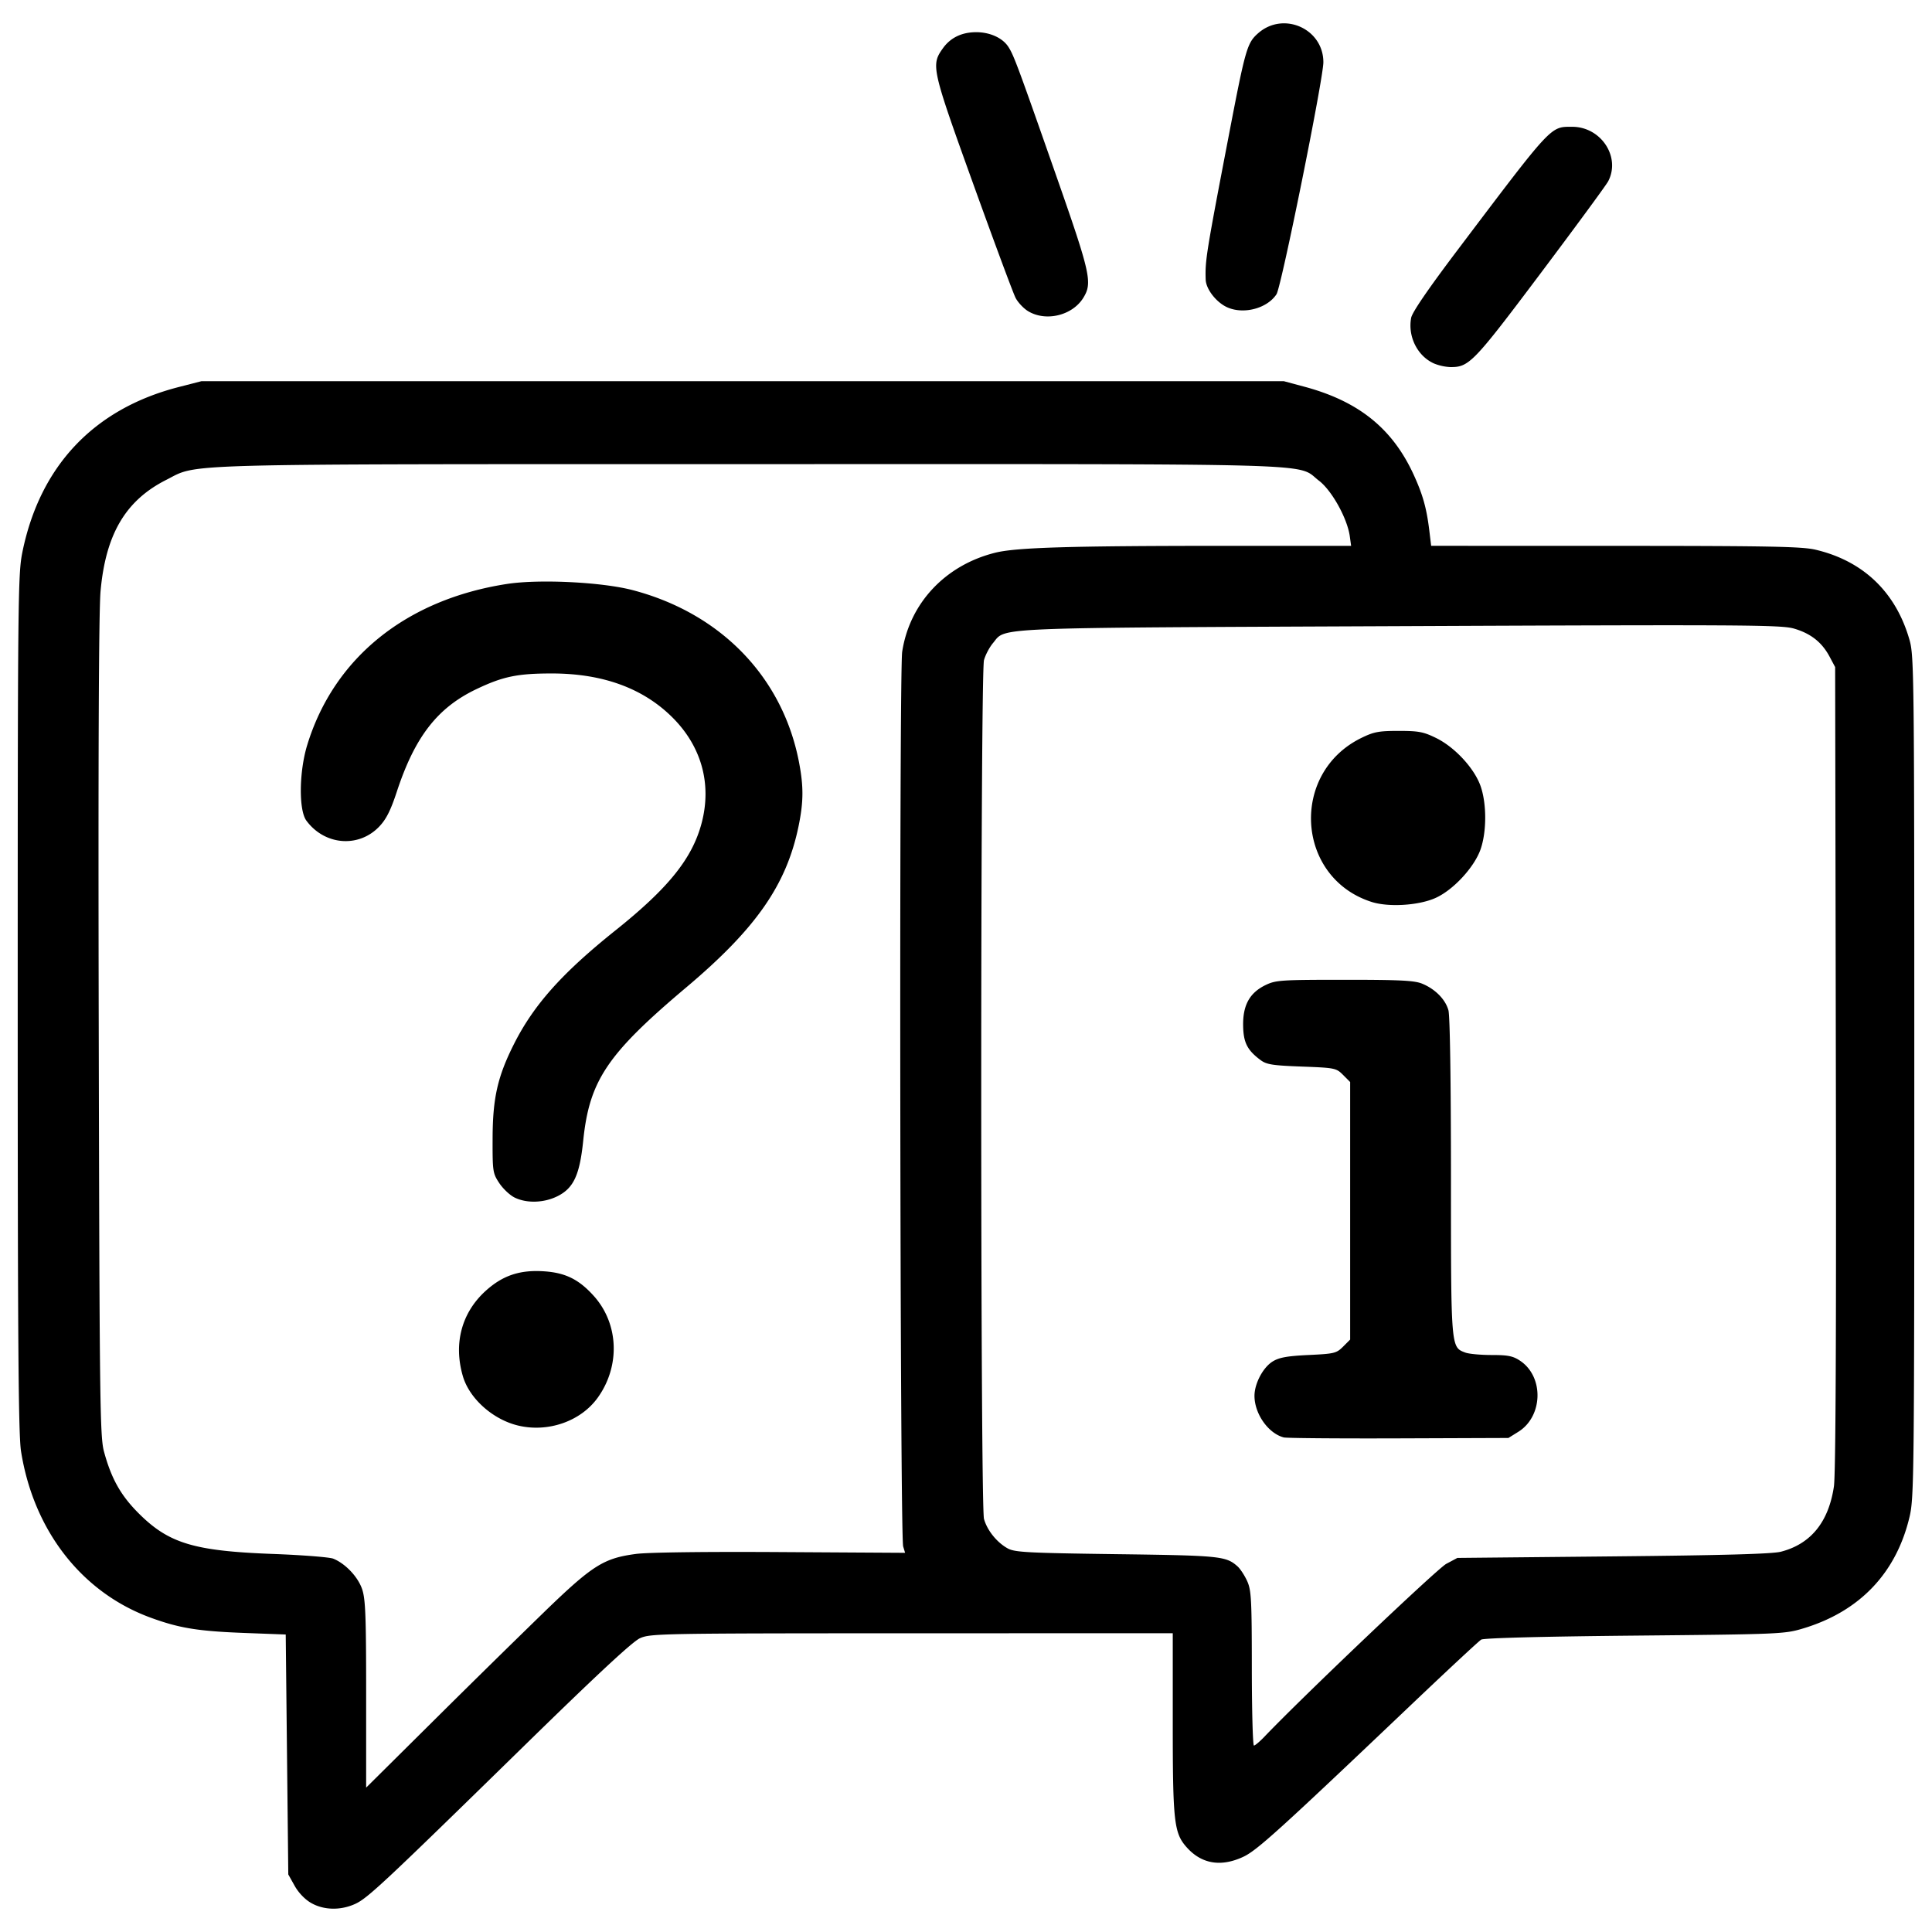 <svg xmlns="http://www.w3.org/2000/svg" width="512" height="512" viewBox="0 0 135.467 135.467"><path d="M21.825 133.437c-.436-.247-.89-.717-1.163-1.205l-.448-.8-.09-8.412-.09-8.412-2.863-.108c-3.286-.124-4.588-.335-6.6-1.07-4.832-1.763-8.216-6.105-9.096-11.669-.185-1.165-.233-7.714-.233-31.451 0-28.312.018-30.069.326-31.586 1.23-6.053 5.015-10.055 10.95-11.582l1.61-.414h75.889l1.431.384c3.83 1.026 6.207 2.947 7.693 6.213.633 1.392.894 2.334 1.084 3.918l.124 1.029 12.911.003c10.809.002 13.095.046 14.043.27 3.358.79 5.647 2.996 6.594 6.35.312 1.106.328 2.592.328 30.605 0 27.838-.018 29.518-.326 30.83-.928 3.958-3.491 6.655-7.461 7.851-1.307.394-1.607.407-11.812.505-6.476.062-10.583.169-10.767.28-.163.098-2.418 2.196-5.011 4.663-9.171 8.722-10.718 10.122-11.674 10.567-1.578.735-2.943.498-3.988-.692-.868-.988-.955-1.785-.955-8.73v-6.256l-18.301.004c-17.67.004-18.327.016-19.06.348-.526.24-3.012 2.55-8.143 7.568-9.836 9.62-10.953 10.666-11.829 11.063-1.02.463-2.185.439-3.073-.064zm16.376-20.45c3.35-3.237 4.131-3.73 6.394-4.029.843-.111 4.84-.163 10.13-.13l8.738.052-.135-.447c-.223-.745-.29-61.286-.069-62.733.522-3.412 3.031-6.08 6.533-6.947 1.47-.364 5.223-.477 15.873-.48h9.072l-.093-.672c-.172-1.249-1.256-3.204-2.158-3.893-1.645-1.255 1.341-1.168-39.84-1.164-40.985.003-38.69-.058-40.982 1.1-2.856 1.441-4.253 3.806-4.613 7.806-.126 1.405-.169 11.58-.128 30.65.056 26.28.086 28.637.368 29.68.516 1.903 1.176 3.077 2.439 4.338 2.106 2.102 3.871 2.635 9.41 2.841 2.067.077 3.971.227 4.23.332.85.346 1.725 1.27 2.02 2.133.238.699.283 1.874.283 7.376v6.544l4.787-4.75a1057 1057 0 0 1 7.741-7.606zM36.305 99.95c-1.768-.433-3.398-1.898-3.852-3.462-.661-2.276-.09-4.43 1.579-5.956 1.21-1.105 2.428-1.512 4.156-1.388 1.477.106 2.413.574 3.446 1.723 1.756 1.952 1.871 4.913.279 7.133-1.194 1.665-3.5 2.466-5.608 1.95m-.225-15.983c-.33-.163-.813-.619-1.074-1.013-.455-.69-.473-.813-.466-3.146.009-2.819.35-4.32 1.495-6.596 1.387-2.755 3.379-4.985 7.129-7.983 3.729-2.98 5.391-5.058 6.04-7.545.712-2.735-.026-5.369-2.072-7.396-2.058-2.039-4.875-3.063-8.43-3.066-2.417-.001-3.438.21-5.305 1.102-2.727 1.302-4.308 3.342-5.573 7.187-.433 1.317-.742 1.93-1.23 2.443-1.442 1.514-3.83 1.322-5.11-.411-.546-.738-.515-3.437.06-5.31 1.873-6.11 6.942-10.196 14-11.287 2.268-.35 6.669-.133 8.83.436 6.186 1.629 10.512 6.112 11.653 12.074.325 1.699.317 2.767-.032 4.467-.847 4.119-2.976 7.179-7.86 11.297-5.56 4.687-6.808 6.543-7.241 10.763-.246 2.397-.671 3.32-1.79 3.885-.953.48-2.17.52-3.024.099m52.604 37.78c2.707-2.833 12.099-11.76 12.725-12.094l.778-.415 10.918-.108c7.747-.076 11.166-.171 11.77-.328 2.095-.541 3.344-2.08 3.715-4.575.124-.837.17-10.579.136-29.353l-.05-28.1-.394-.739c-.538-1.005-1.32-1.62-2.495-1.961-.893-.26-3.5-.276-27.596-.17-29.185.128-27.62.063-28.566 1.188-.245.291-.53.829-.63 1.195-.258.925-.258 59.292 0 60.216.222.804.908 1.654 1.668 2.07.494.27 1.405.318 7.63.401 7.28.097 7.668.136 8.482.858.186.166.487.623.668 1.017.295.644.329 1.26.332 6.13.002 2.978.069 5.414.148 5.414.08 0 .422-.29.76-.645m1.333-20.959c-1.083-.282-2.047-1.644-2.055-2.903-.005-.87.602-2.017 1.29-2.432.452-.274 1.024-.375 2.507-.445 1.802-.085 1.951-.121 2.416-.586l.495-.495v-18.06l-.496-.497c-.482-.482-.566-.499-2.896-.586-2.058-.077-2.47-.142-2.893-.458-.939-.701-1.205-1.236-1.219-2.446-.016-1.414.466-2.275 1.571-2.81.716-.347 1.077-.371 5.548-.371 3.918 0 4.902.05 5.447.278.911.38 1.618 1.099 1.829 1.86.108.387.177 4.964.178 11.697 0 12.052-.01 11.918 1.005 12.304.248.094 1.078.171 1.845.171 1.15 0 1.5.07 2.002.406 1.678 1.122 1.605 3.901-.132 4.98l-.692.431-7.696.028c-4.233.015-7.858-.015-8.054-.066m6.15-37.55c-5.29-1.695-5.749-9.023-.72-11.492.88-.432 1.225-.498 2.624-.498s1.743.065 2.629.5c1.32.648 2.693 2.14 3.123 3.391.423 1.23.422 3.161-.002 4.395-.44 1.279-1.943 2.897-3.198 3.443-1.194.52-3.272.641-4.456.262m4.4-37.746c-1.17-.51-1.866-1.89-1.619-3.209.073-.39 1.204-2.04 3.28-4.787 6.652-8.804 6.469-8.607 8.013-8.607 2.018 0 3.413 2.114 2.522 3.821-.138.265-2.271 3.169-4.74 6.455-4.716 6.275-5.018 6.587-6.334 6.571a3.5 3.5 0 0 1-1.121-.244m-28.485-3.679c-.315-.192-.707-.61-.872-.929-.165-.318-1.505-3.926-2.979-8.017-2.91-8.082-2.96-8.301-2.118-9.483.53-.744 1.326-1.129 2.336-1.129.962 0 1.843.399 2.248 1.018.383.584.654 1.313 3.32 8.924 2.452 7 2.591 7.62 1.95 8.67-.763 1.253-2.634 1.709-3.885.946m13.988-.259c-.773-.337-1.509-1.275-1.531-1.955-.045-1.341.034-1.835 1.646-10.232 1.143-5.954 1.26-6.36 2.034-7.04 1.776-1.56 4.572-.316 4.572 2.034 0 1.16-2.947 15.75-3.286 16.267-.648.99-2.28 1.43-3.435.926" style="fill:#000;stroke-width:.179"/></svg>